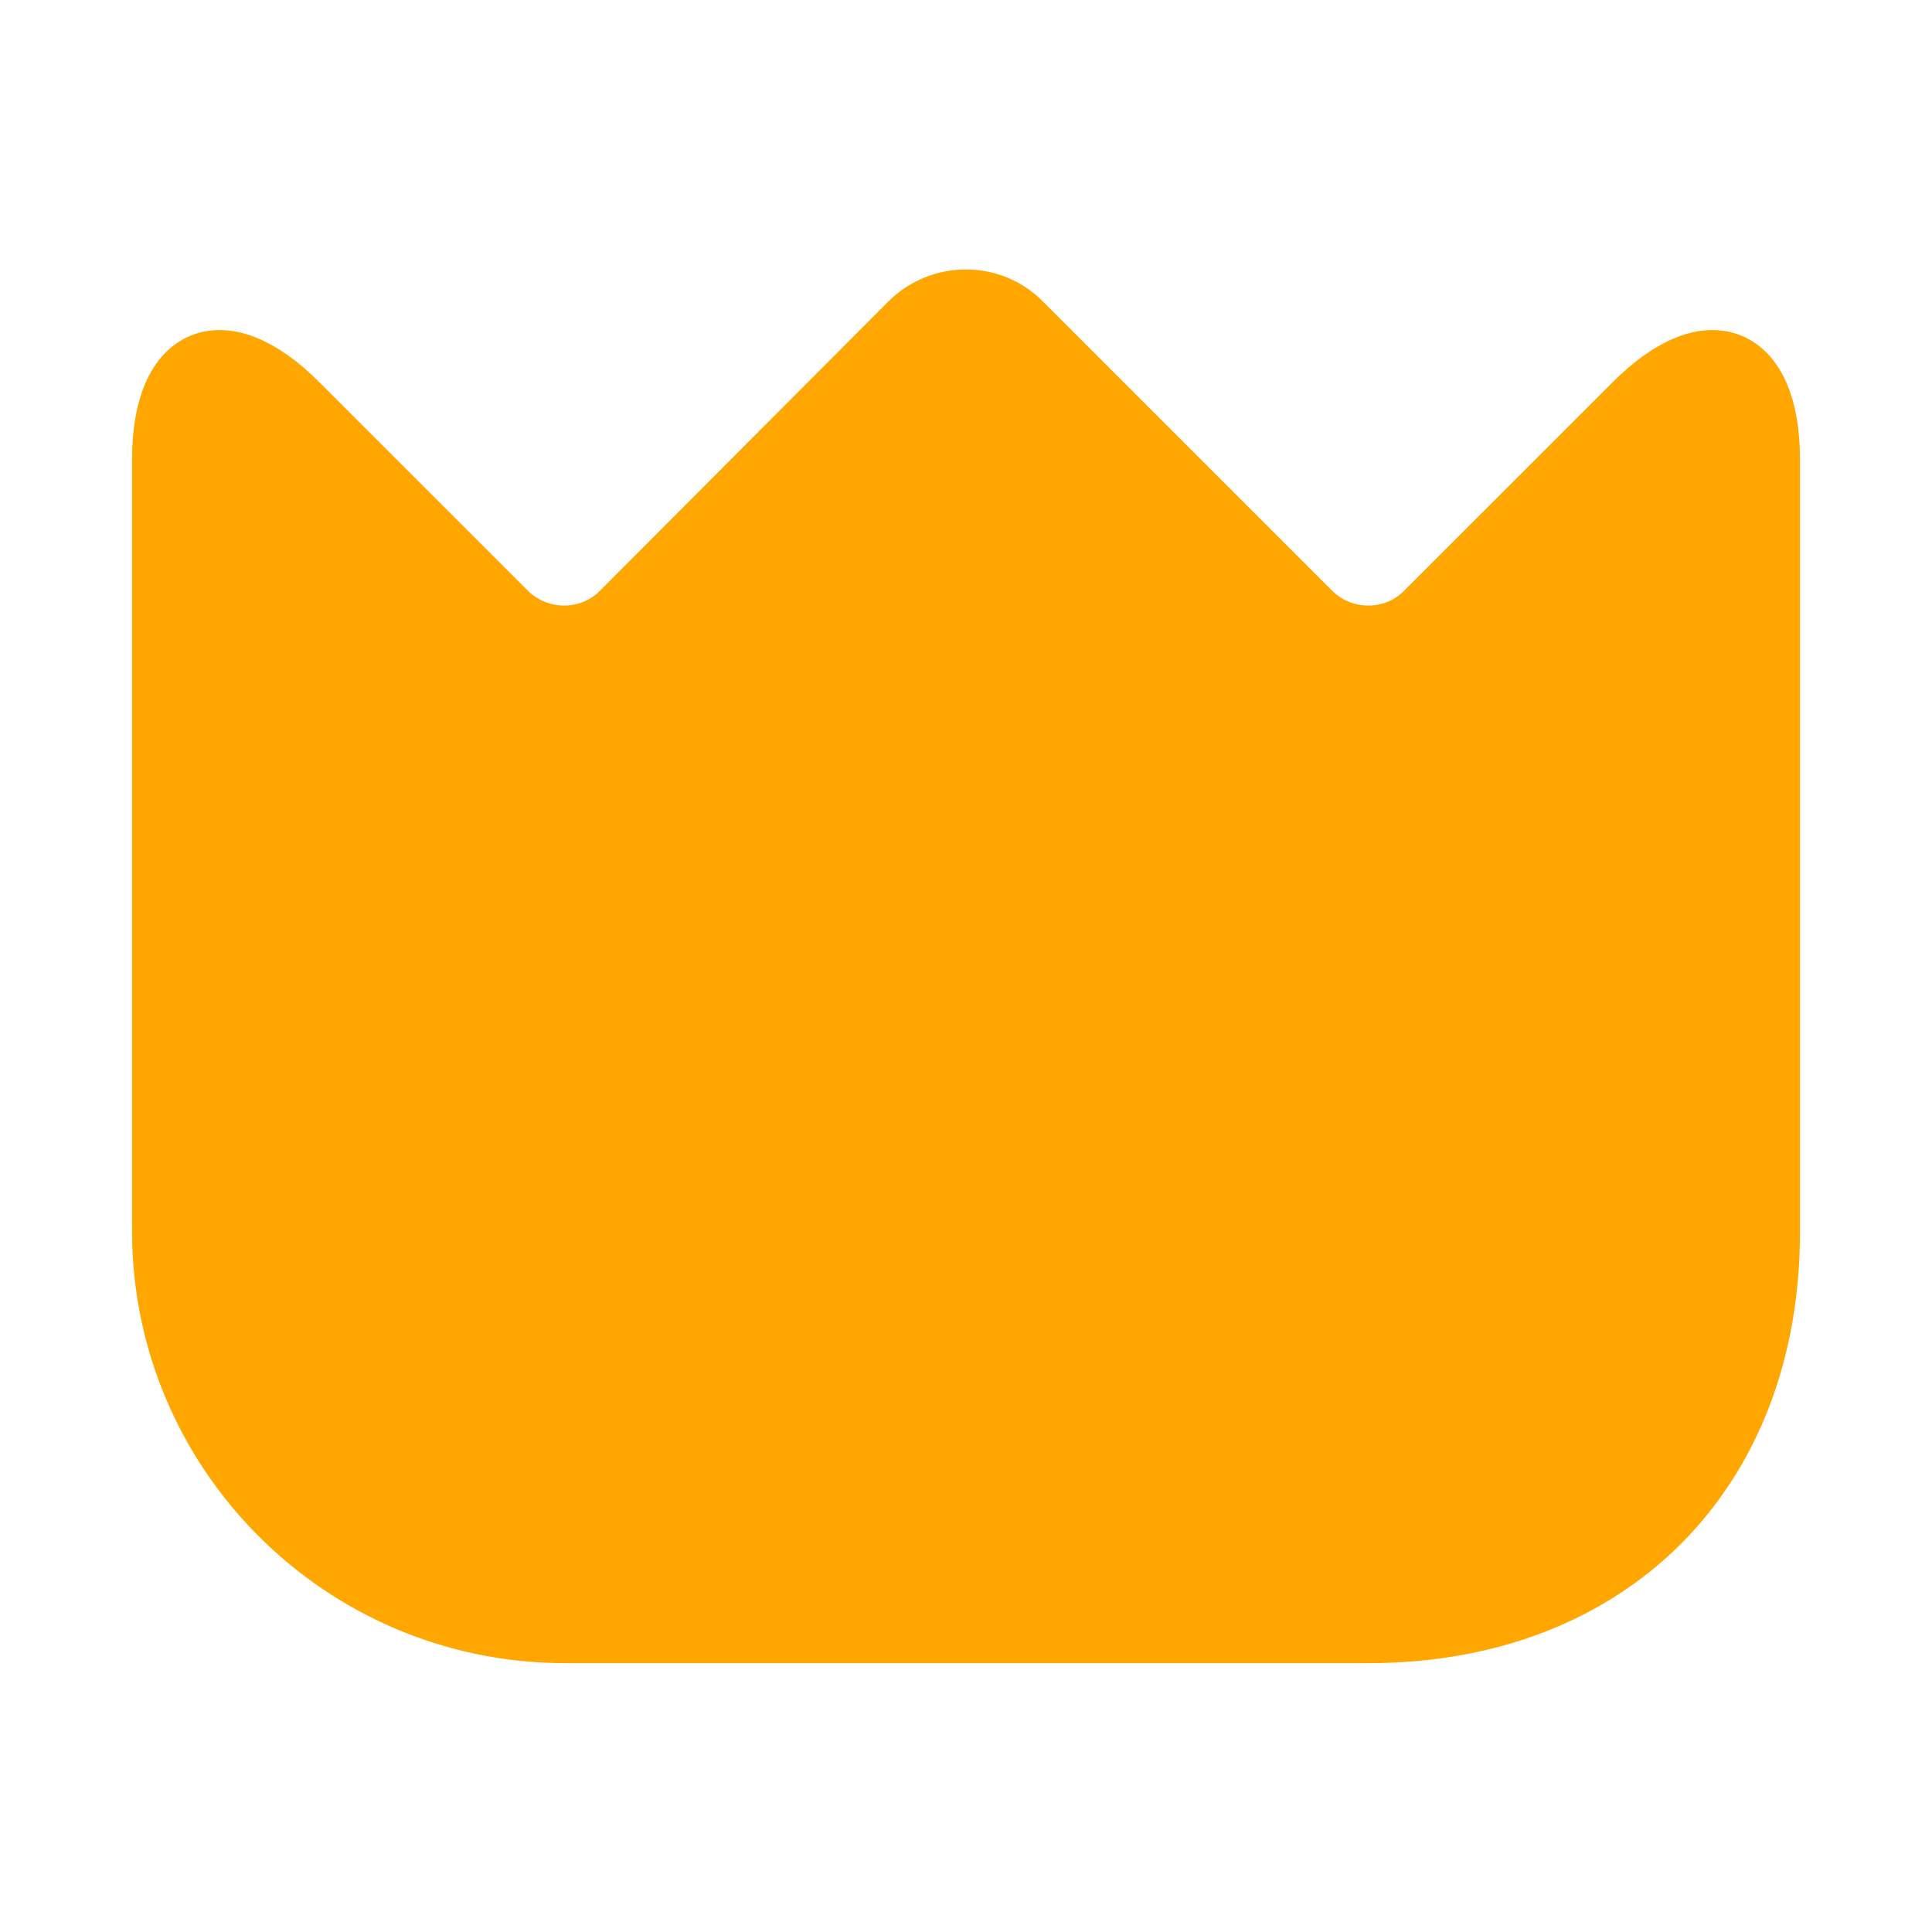 <?xml version="1.0" encoding="UTF-8"?> <svg xmlns="http://www.w3.org/2000/svg" width="50" height="50" viewBox="0 0 50 50" fill="none"><path d="M4.167 31.854V11.896C4.167 9.125 5.771 8.458 7.729 10.417L13.125 15.812C13.938 16.625 15.271 16.625 16.063 15.812L23.521 8.333C24.334 7.521 25.667 7.521 26.459 8.333L33.938 15.812C34.75 16.625 36.084 16.625 36.875 15.812L42.271 10.417C44.23 8.458 45.834 9.125 45.834 11.896V31.875C45.834 38.125 41.667 42.292 35.417 42.292H14.584C8.834 42.271 4.167 37.604 4.167 31.854Z" fill="#FFA600" stroke="#FFA600" stroke-width="1.5" stroke-linecap="round" stroke-linejoin="round"></path></svg> 